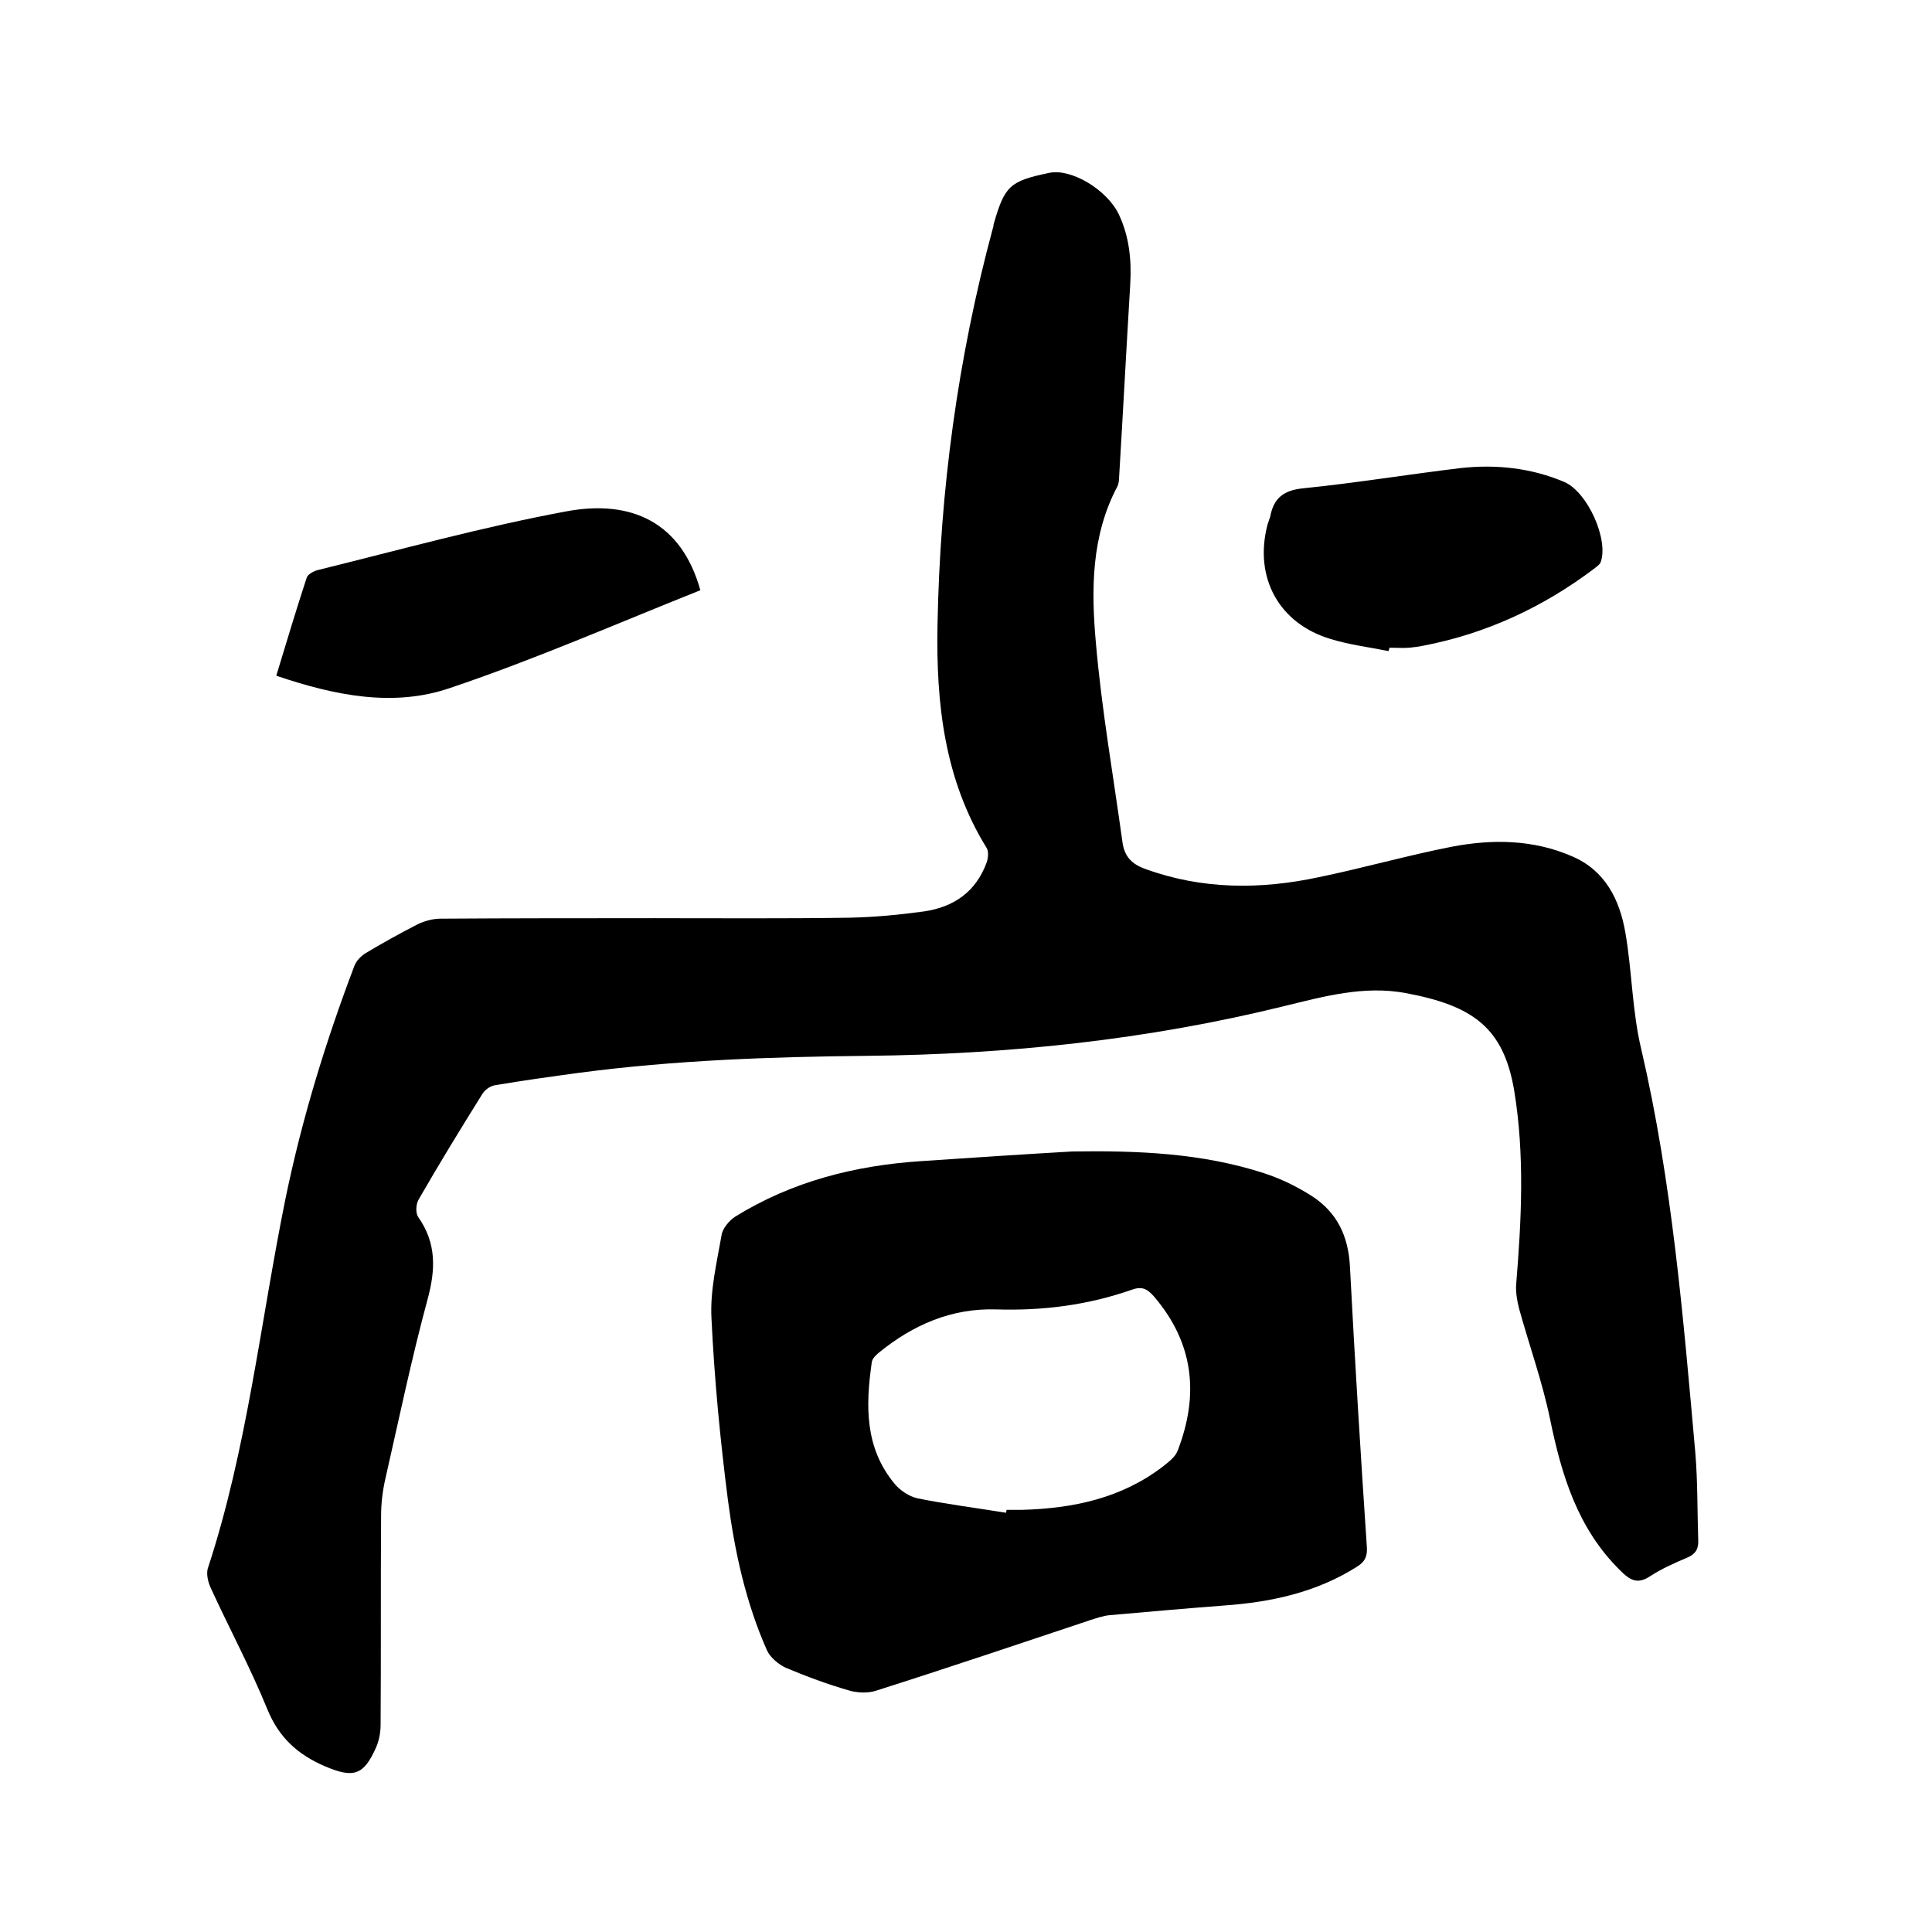 <svg enable-background="new 0 0 400 400" viewBox="0 0 400 400" xmlns="http://www.w3.org/2000/svg"><path d="m135.5 190.1c13.4 0 26.9.1 40.3-.1 5.2-.1 10.4-.6 15.5-1.3 6.2-.9 10.8-4.1 13-10.2.3-.9.4-2.2 0-2.9-8.8-14.2-10.5-30-10.2-46.1.5-27.9 4.2-55.4 11.5-82.4.1-.2.1-.4.1-.6 2.3-8 3.3-9 11.5-10.7 4.5-1 11.9 3.4 14.4 8.5 2.2 4.6 2.7 9.5 2.4 14.6-.8 13.3-1.5 26.6-2.3 39.9 0 .6-.1 1.3-.3 1.8-5.5 10.3-5.5 21.5-4.5 32.6 1.2 13.8 3.6 27.4 5.5 41.2.4 2.9 1.9 4.5 4.7 5.5 11.8 4.3 23.9 4.3 36 1.7 9.2-1.9 18.3-4.5 27.5-6.3 8.4-1.6 16.9-1.5 24.9 2 6.8 2.9 9.8 8.9 11 15.7 1.4 8 1.4 16.3 3.3 24.2 6.4 27.5 8.7 55.6 11.2 83.6.5 6 .4 12.1.6 18.1.1 1.8-.6 2.9-2.3 3.6-2.6 1.1-5.3 2.3-7.6 3.8-2.7 1.8-4.2.9-6.3-1.2-8.8-8.7-12.1-19.7-14.5-31.4-1.6-7.7-4.3-15.2-6.4-22.8-.4-1.6-.7-3.3-.6-4.9 1.1-13.4 1.8-26.8-.4-40.2-2.2-13-8.5-17.6-22.5-20.2-8.6-1.6-16.9.7-25.1 2.7-28.4 7-57.2 10-86.4 10.3-19.9.2-39.8.9-59.5 3.5-5.9.8-11.7 1.6-17.6 2.6-1 .2-2.1 1-2.6 1.9-4.5 7.2-8.9 14.4-13.1 21.7-.6 1-.7 2.8-.1 3.7 3.8 5.4 3.6 10.9 1.9 17.1-3.3 12.2-5.9 24.7-8.7 37-.6 2.6-.9 5.2-.9 7.8-.1 14.4 0 28.8-.1 43.2 0 1.5-.3 3.2-.9 4.6-2.6 5.9-4.7 6.5-10.6 4-5.6-2.4-9.5-5.9-11.9-11.7-3.5-8.6-7.9-16.8-11.8-25.3-.5-1.1-.9-2.7-.6-3.9 8.2-24.9 10.9-51 16.1-76.6 3.4-16.5 8.3-32.5 14.3-48.3.4-1 1.3-1.9 2.2-2.5 3.5-2.1 7.1-4.1 10.8-6 1.4-.7 3.2-1.2 4.8-1.2 14.8-.1 29.6-.1 44.5-.1-.2-.1-.2 0-.2 0z"/><path d="m222 238.4c13.4-.2 26.8.3 39.7 4.5 3.4 1.1 6.7 2.7 9.7 4.6 5.4 3.4 7.8 8.4 8.1 14.9 1 19.3 2.2 38.6 3.5 58 .1 2-.5 3-2.1 4-8.4 5.3-17.7 7.3-27.4 8-7.9.6-15.8 1.3-23.7 2-1.3.1-2.7.6-4 1-14.7 4.9-29.5 9.9-44.3 14.6-1.7.6-4 .5-5.7 0-4.5-1.3-8.8-2.9-13.1-4.7-1.5-.7-3.2-2.1-3.9-3.6-4.4-9.9-6.7-20.5-8.1-31.2-1.6-12.5-2.8-25-3.4-37.6-.3-5.7 1.1-11.5 2.1-17.2.2-1.4 1.6-3 2.8-3.8 11.8-7.3 24.8-10.6 38.5-11.5 10.5-.7 20.8-1.4 31.3-2zm-13.7 74.8c0-.2.1-.4.1-.6h3.2c10.6-.3 20.6-2.4 29.2-9 1.1-.9 2.5-1.9 3-3.2 4.5-11.6 3.4-22.3-4.9-32-1.4-1.6-2.5-2.1-4.5-1.4-9.1 3.2-18.5 4.4-28.1 4.1-9.3-.3-17.3 3.2-24.4 9-.6.5-1.3 1.2-1.4 1.9-1.3 9-1.5 17.8 4.8 25.3 1.1 1.3 2.9 2.5 4.6 2.9 5.9 1.2 12.2 2 18.4 3z"/><path d="m145 122.2c-17.3 6.9-34.2 14.3-51.7 20.2-11.8 4.1-24 1.6-36.1-2.5 2.1-6.9 4.1-13.6 6.3-20.3.2-.7 1.5-1.4 2.4-1.6 17-4.2 34-8.9 51.2-12.1 13.7-2.6 24 2.3 27.9 16.3z"/><path d="m287.5 134.8c-4-.8-8.1-1.3-12-2.5-10.7-3.2-15.9-12.7-13.1-23.6.2-.6.4-1.2.6-1.8.7-3.8 2.8-5.4 6.8-5.8 10.9-1.1 21.8-2.9 32.7-4.2 7.3-.8 14.6 0 21.4 2.9 4.8 2.1 9.2 11.9 7.5 16.6-.2.5-.8.9-1.3 1.3-10.6 8-22.4 13.5-35.5 16-.9.2-1.9.3-2.8.4-1.4.1-2.7 0-4.1 0-.1.3-.2.5-.2.7z"/></svg>